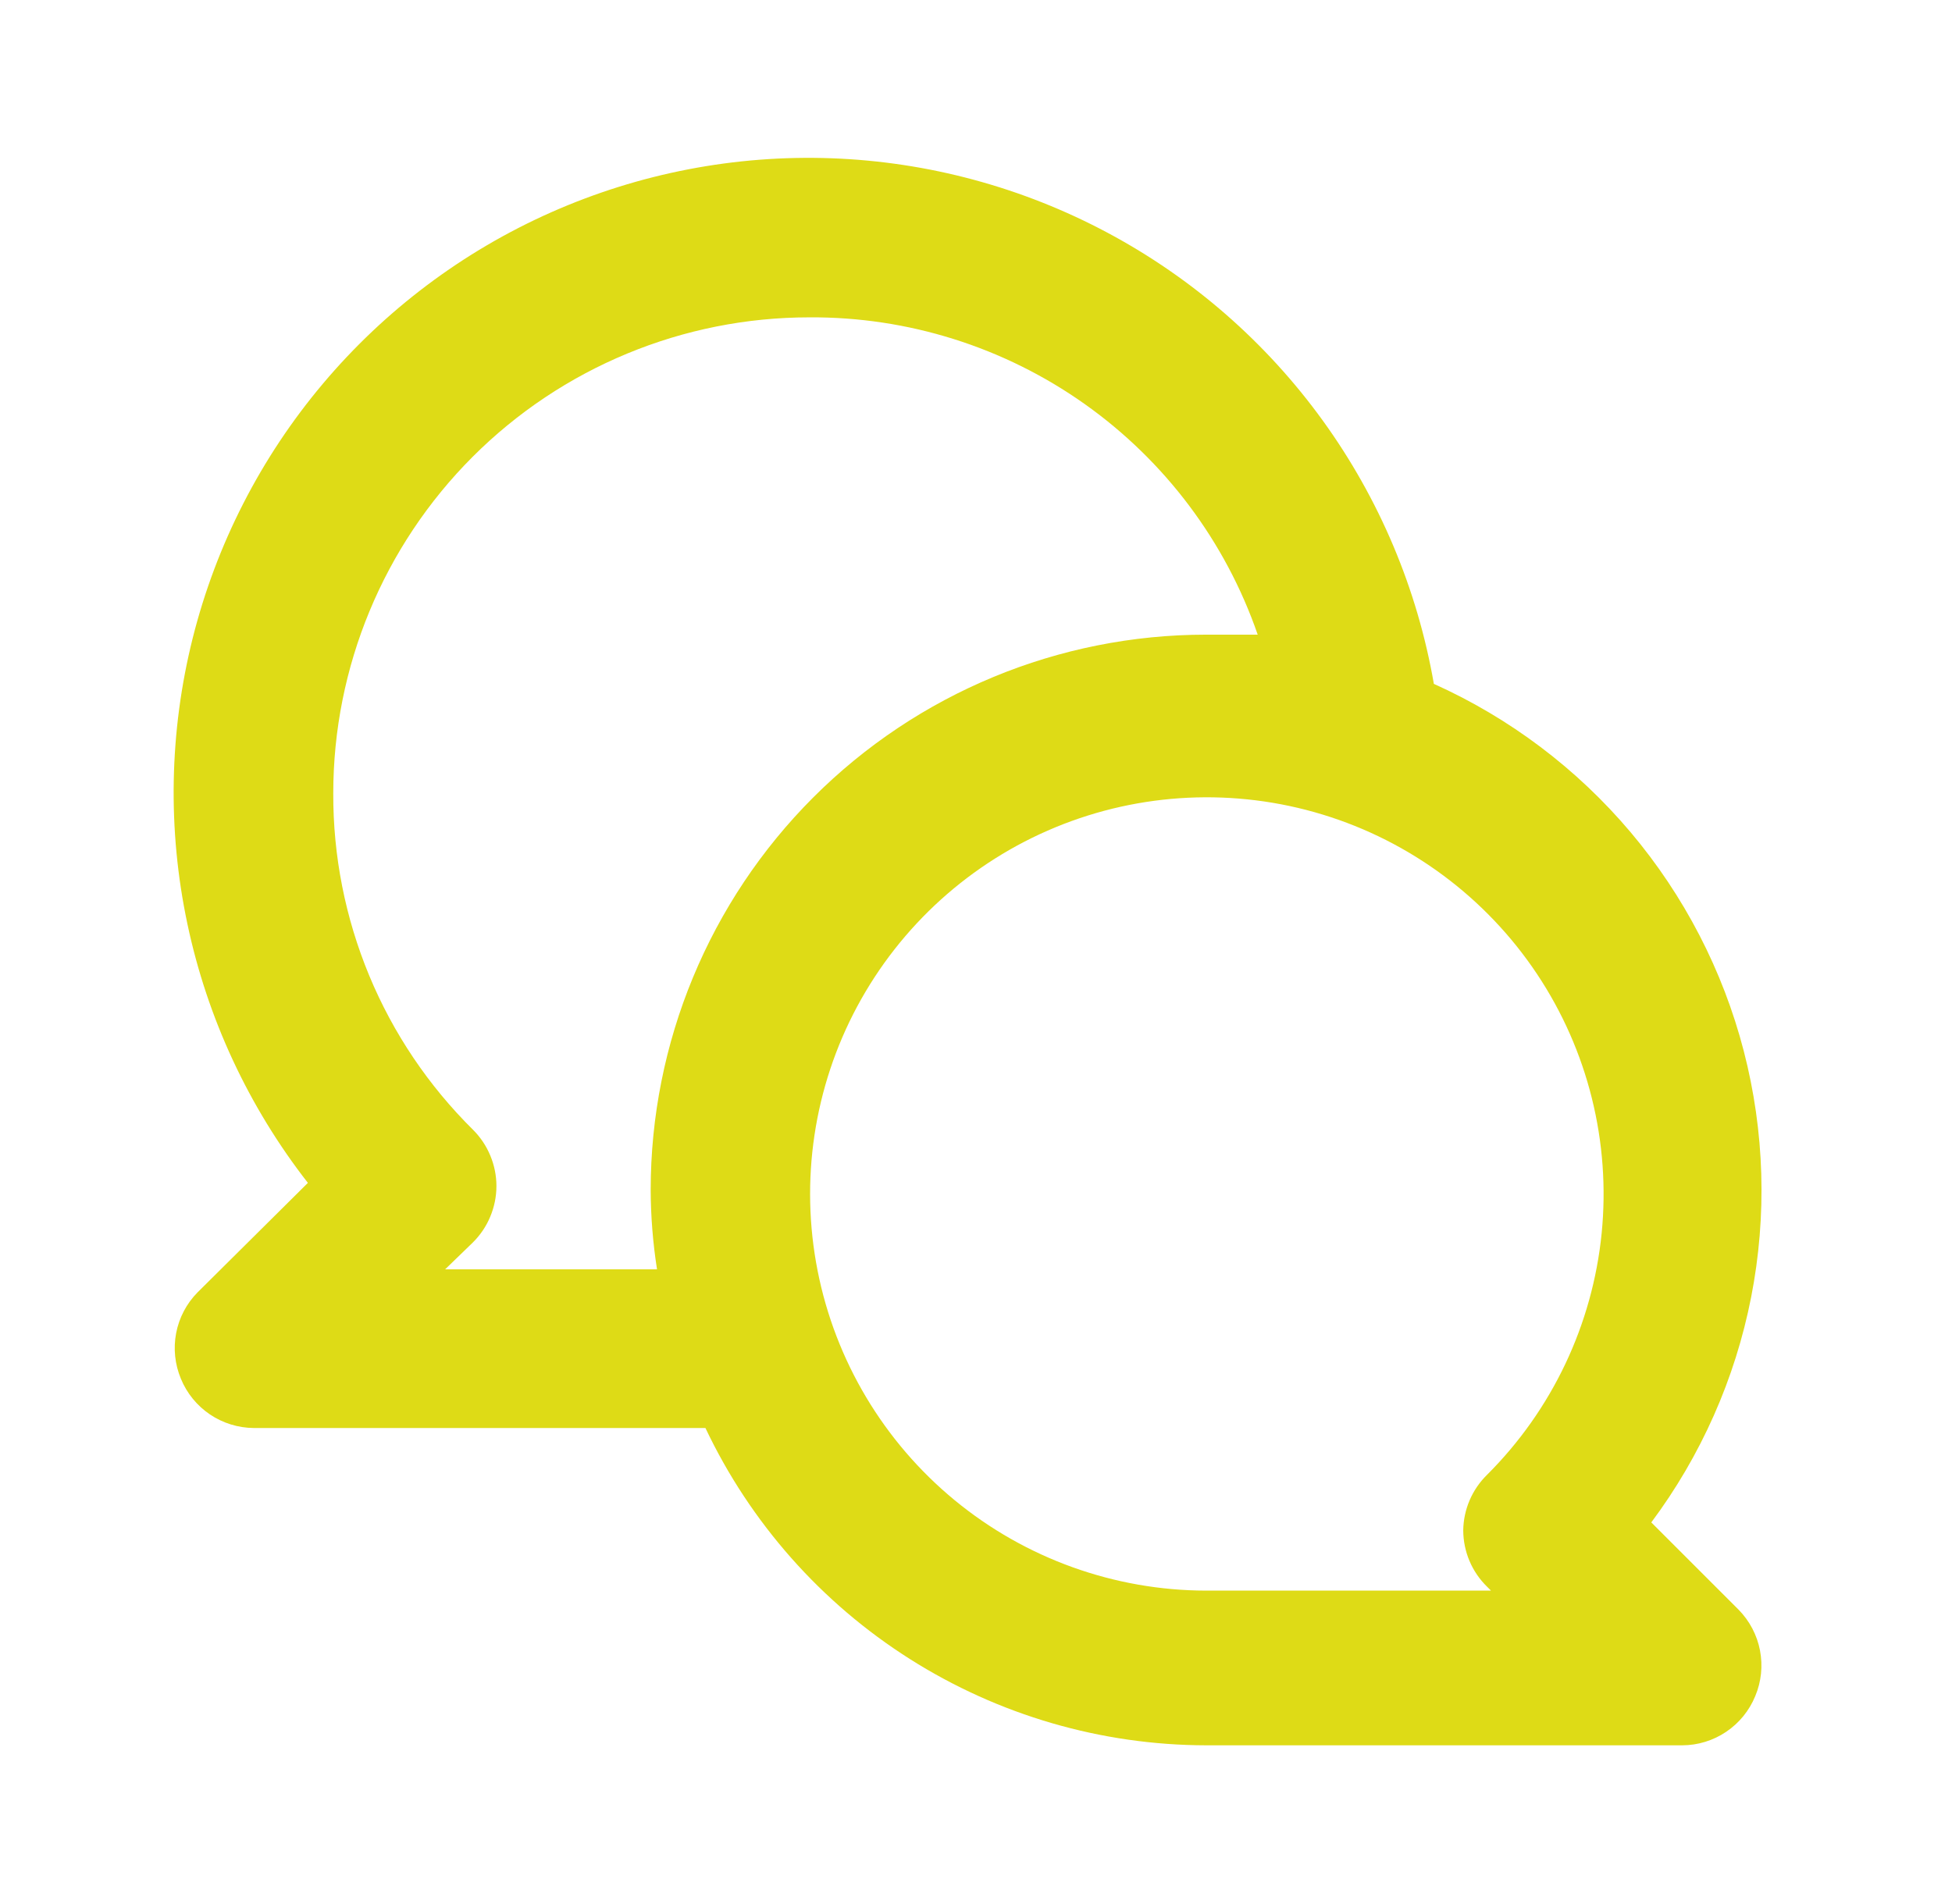 <svg xmlns="http://www.w3.org/2000/svg" width="41" height="40" viewBox="0 0 41 40" fill="none"><path d="M34.684 31.983C35.728 30.583 36.445 28.966 36.781 27.252C37.117 25.538 37.064 23.77 36.626 22.079C36.188 20.389 35.375 18.818 34.249 17.483C33.122 16.148 31.71 15.083 30.117 14.367C29.77 12.37 28.972 10.479 27.785 8.837C26.598 7.195 25.052 5.845 23.264 4.89C21.477 3.935 19.495 3.4 17.47 3.325C15.445 3.251 13.43 3.639 11.577 4.46C9.725 5.281 8.084 6.514 6.779 8.065C5.474 9.615 4.54 11.443 4.047 13.408C3.555 15.374 3.516 17.426 3.936 19.409C4.355 21.391 5.221 23.252 6.467 24.85L4.15 27.15C3.919 27.384 3.762 27.682 3.7 28.005C3.638 28.328 3.673 28.663 3.8 28.966C3.925 29.271 4.138 29.531 4.41 29.715C4.683 29.899 5.005 29.998 5.334 30H14.817C15.761 31.991 17.25 33.674 19.111 34.853C20.973 36.033 23.13 36.662 25.334 36.666H35.334C35.663 36.665 35.984 36.566 36.257 36.382C36.53 36.198 36.742 35.938 36.867 35.633C36.995 35.33 37.029 34.995 36.967 34.672C36.905 34.349 36.748 34.051 36.517 33.816L34.684 31.983ZM13.667 25C13.669 25.558 13.714 26.115 13.8 26.666H9.35L9.934 26.1C10.09 25.945 10.214 25.761 10.298 25.558C10.383 25.354 10.427 25.137 10.427 24.916C10.427 24.697 10.383 24.479 10.298 24.276C10.214 24.073 10.09 23.888 9.934 23.733C9 22.809 8.259 21.709 7.755 20.495C7.252 19.282 6.995 17.98 7 16.666C7 14.014 8.054 11.471 9.929 9.595C11.805 7.72 14.348 6.667 17 6.667C19.07 6.654 21.091 7.29 22.78 8.486C24.469 9.682 25.741 11.377 26.417 13.333H25.334C22.239 13.333 19.272 14.562 17.084 16.75C14.896 18.938 13.667 21.906 13.667 25ZM31.234 33.333L31.317 33.416H25.334C23.406 33.413 21.539 32.741 20.051 31.516C18.563 30.29 17.546 28.587 17.173 26.695C16.8 24.804 17.094 22.842 18.005 21.143C18.917 19.445 20.389 18.114 22.171 17.379C23.953 16.644 25.935 16.55 27.779 17.112C29.623 17.674 31.215 18.859 32.284 20.463C33.353 22.067 33.832 23.993 33.641 25.911C33.449 27.829 32.599 29.622 31.234 30.983C30.92 31.291 30.74 31.71 30.734 32.15C30.735 32.37 30.779 32.589 30.865 32.792C30.951 32.995 31.076 33.179 31.234 33.333Z" fill="#DEDB16"></path></svg>